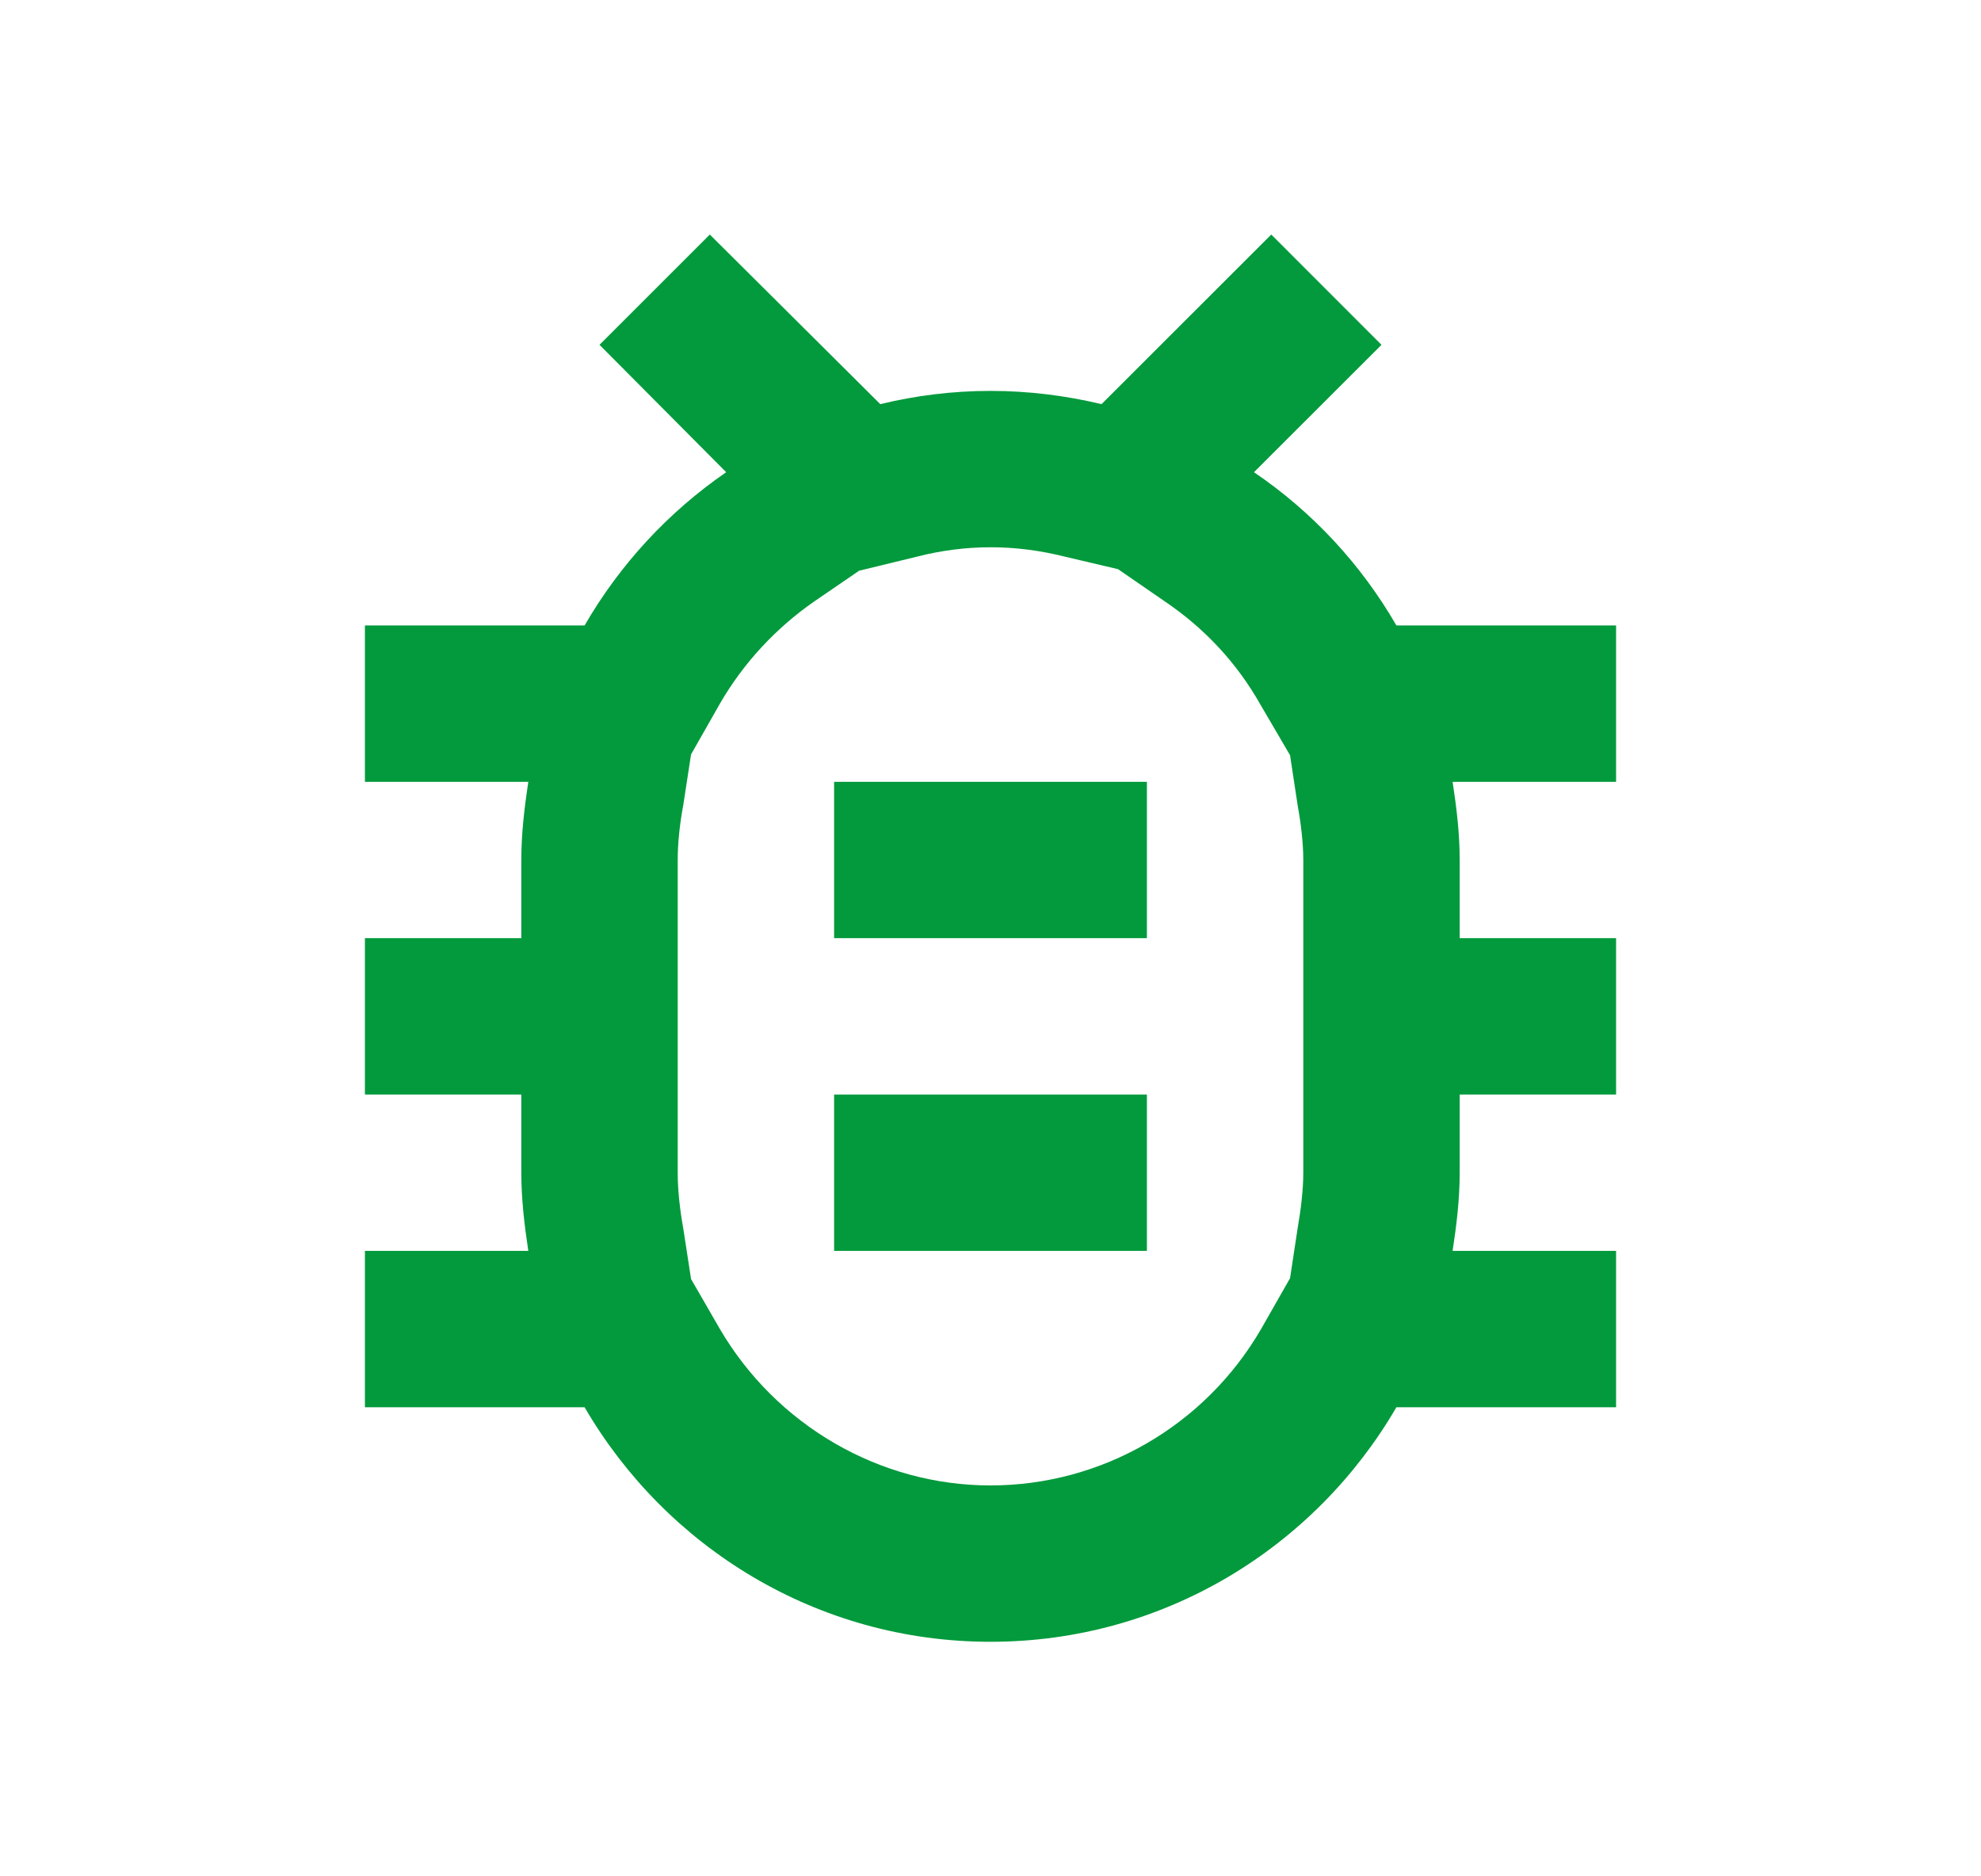 <svg width="19" height="18" viewBox="0 0 19 18" fill="none" xmlns="http://www.w3.org/2000/svg">
<g clip-path="url(#clip0_7941_40071)">
<path d="M15.5 6H13.393C13.055 5.415 12.59 4.912 12.027 4.53L13.25 3.308L12.193 2.25L10.565 3.877C10.22 3.795 9.867 3.75 9.5 3.75C9.133 3.75 8.78 3.795 8.443 3.877L6.808 2.25L5.75 3.308L6.965 4.53C6.41 4.912 5.945 5.415 5.607 6H3.5V7.5H5.067C5.03 7.747 5 7.995 5 8.25V9H3.5V10.5H5V11.25C5 11.505 5.03 11.752 5.067 12H3.5V13.5H5.607C6.388 14.842 7.835 15.75 9.5 15.75C11.165 15.75 12.613 14.842 13.393 13.5H15.5V12H13.932C13.97 11.752 14 11.505 14 11.25V10.5H15.5V9H14V8.25C14 7.995 13.97 7.747 13.932 7.5H15.5V6ZM12.5 9V11.25C12.5 11.415 12.477 11.602 12.447 11.775L12.373 12.262L12.095 12.75C11.555 13.68 10.565 14.25 9.5 14.25C8.435 14.25 7.445 13.672 6.905 12.75L6.628 12.27L6.553 11.783C6.522 11.61 6.5 11.422 6.5 11.25V8.25C6.5 8.078 6.522 7.89 6.553 7.725L6.628 7.237L6.905 6.75C7.13 6.36 7.445 6.022 7.812 5.768L8.24 5.475L8.795 5.34C9.027 5.28 9.268 5.25 9.5 5.25C9.74 5.25 9.973 5.28 10.213 5.34L10.723 5.46L11.18 5.775C11.555 6.03 11.863 6.36 12.088 6.758L12.373 7.245L12.447 7.732C12.477 7.897 12.5 8.085 12.5 8.25V9ZM8 10.5H11V12H8V10.5ZM8 7.5H11V9H8V7.5Z" fill="#029A3C"/>
</g>
<defs>
<clipPath id="clip0_7941_40071">
<rect width="18" height="18" fill="white" transform="translate(0.5)"/>
</clipPath>
</defs>
</svg>
